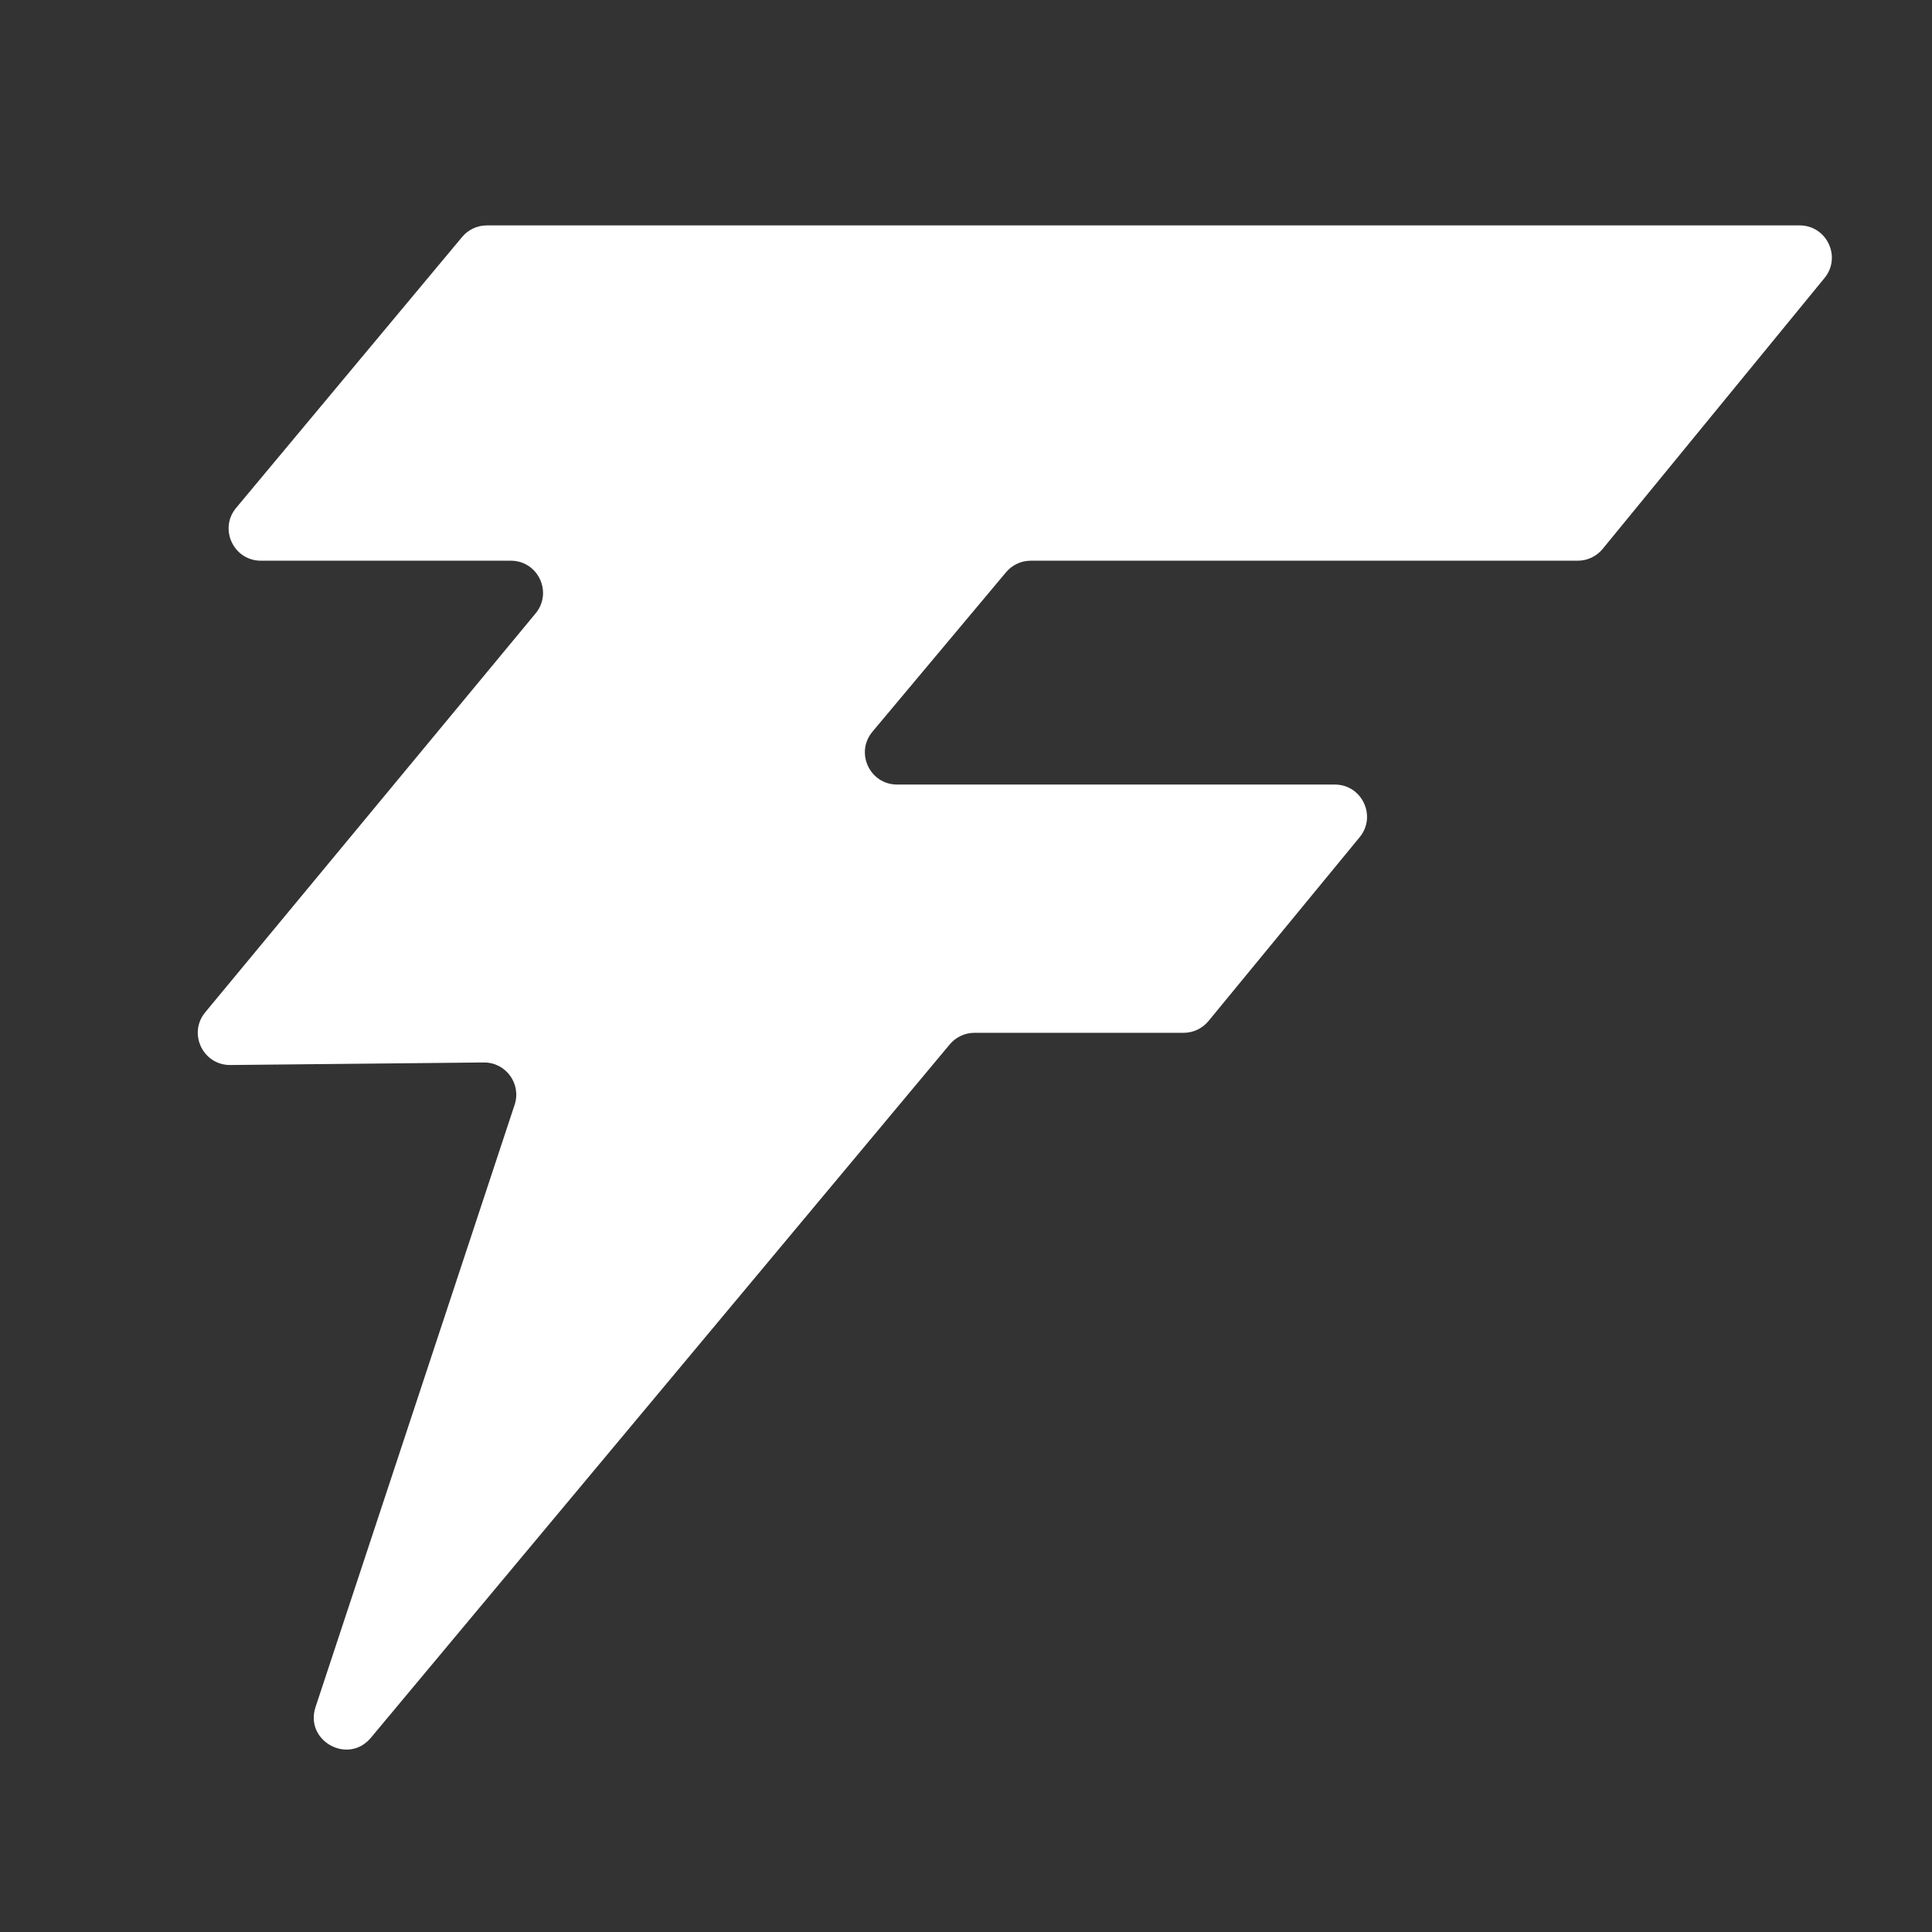 <svg width="60" height="60" viewBox="0 0 60 60" fill="none" xmlns="http://www.w3.org/2000/svg">
<rect x="0" y="0" width="60" height="60" fill="#333333" stroke="none"/>
<path d="M49 17.413H32.012C31.716 17.413 31.436 17.543 31.245 17.77L27.095 22.723C26.549 23.374 27.012 24.365 27.861 24.365H41.453C42.298 24.365 42.762 25.348 42.225 26L37.53 31.71C37.34 31.941 37.056 32.075 36.757 32.075H30.264C29.968 32.075 29.686 32.206 29.496 32.434L11.516 53.97C10.809 54.817 9.453 54.062 9.799 53.015L15.982 34.31C16.198 33.659 15.709 32.989 15.023 32.996L7.154 33.075C6.303 33.083 5.831 32.093 6.374 31.437L16.633 19.05C17.173 18.398 16.71 17.413 15.863 17.413H8.102C7.254 17.413 6.79 16.423 7.334 15.772L14.352 7.359C14.542 7.132 14.823 7 15.12 7H55.889C56.732 7 57.197 7.981 56.662 8.634L49.773 17.046C49.583 17.278 49.299 17.413 49 17.413Z" fill="white"/>
</svg>
